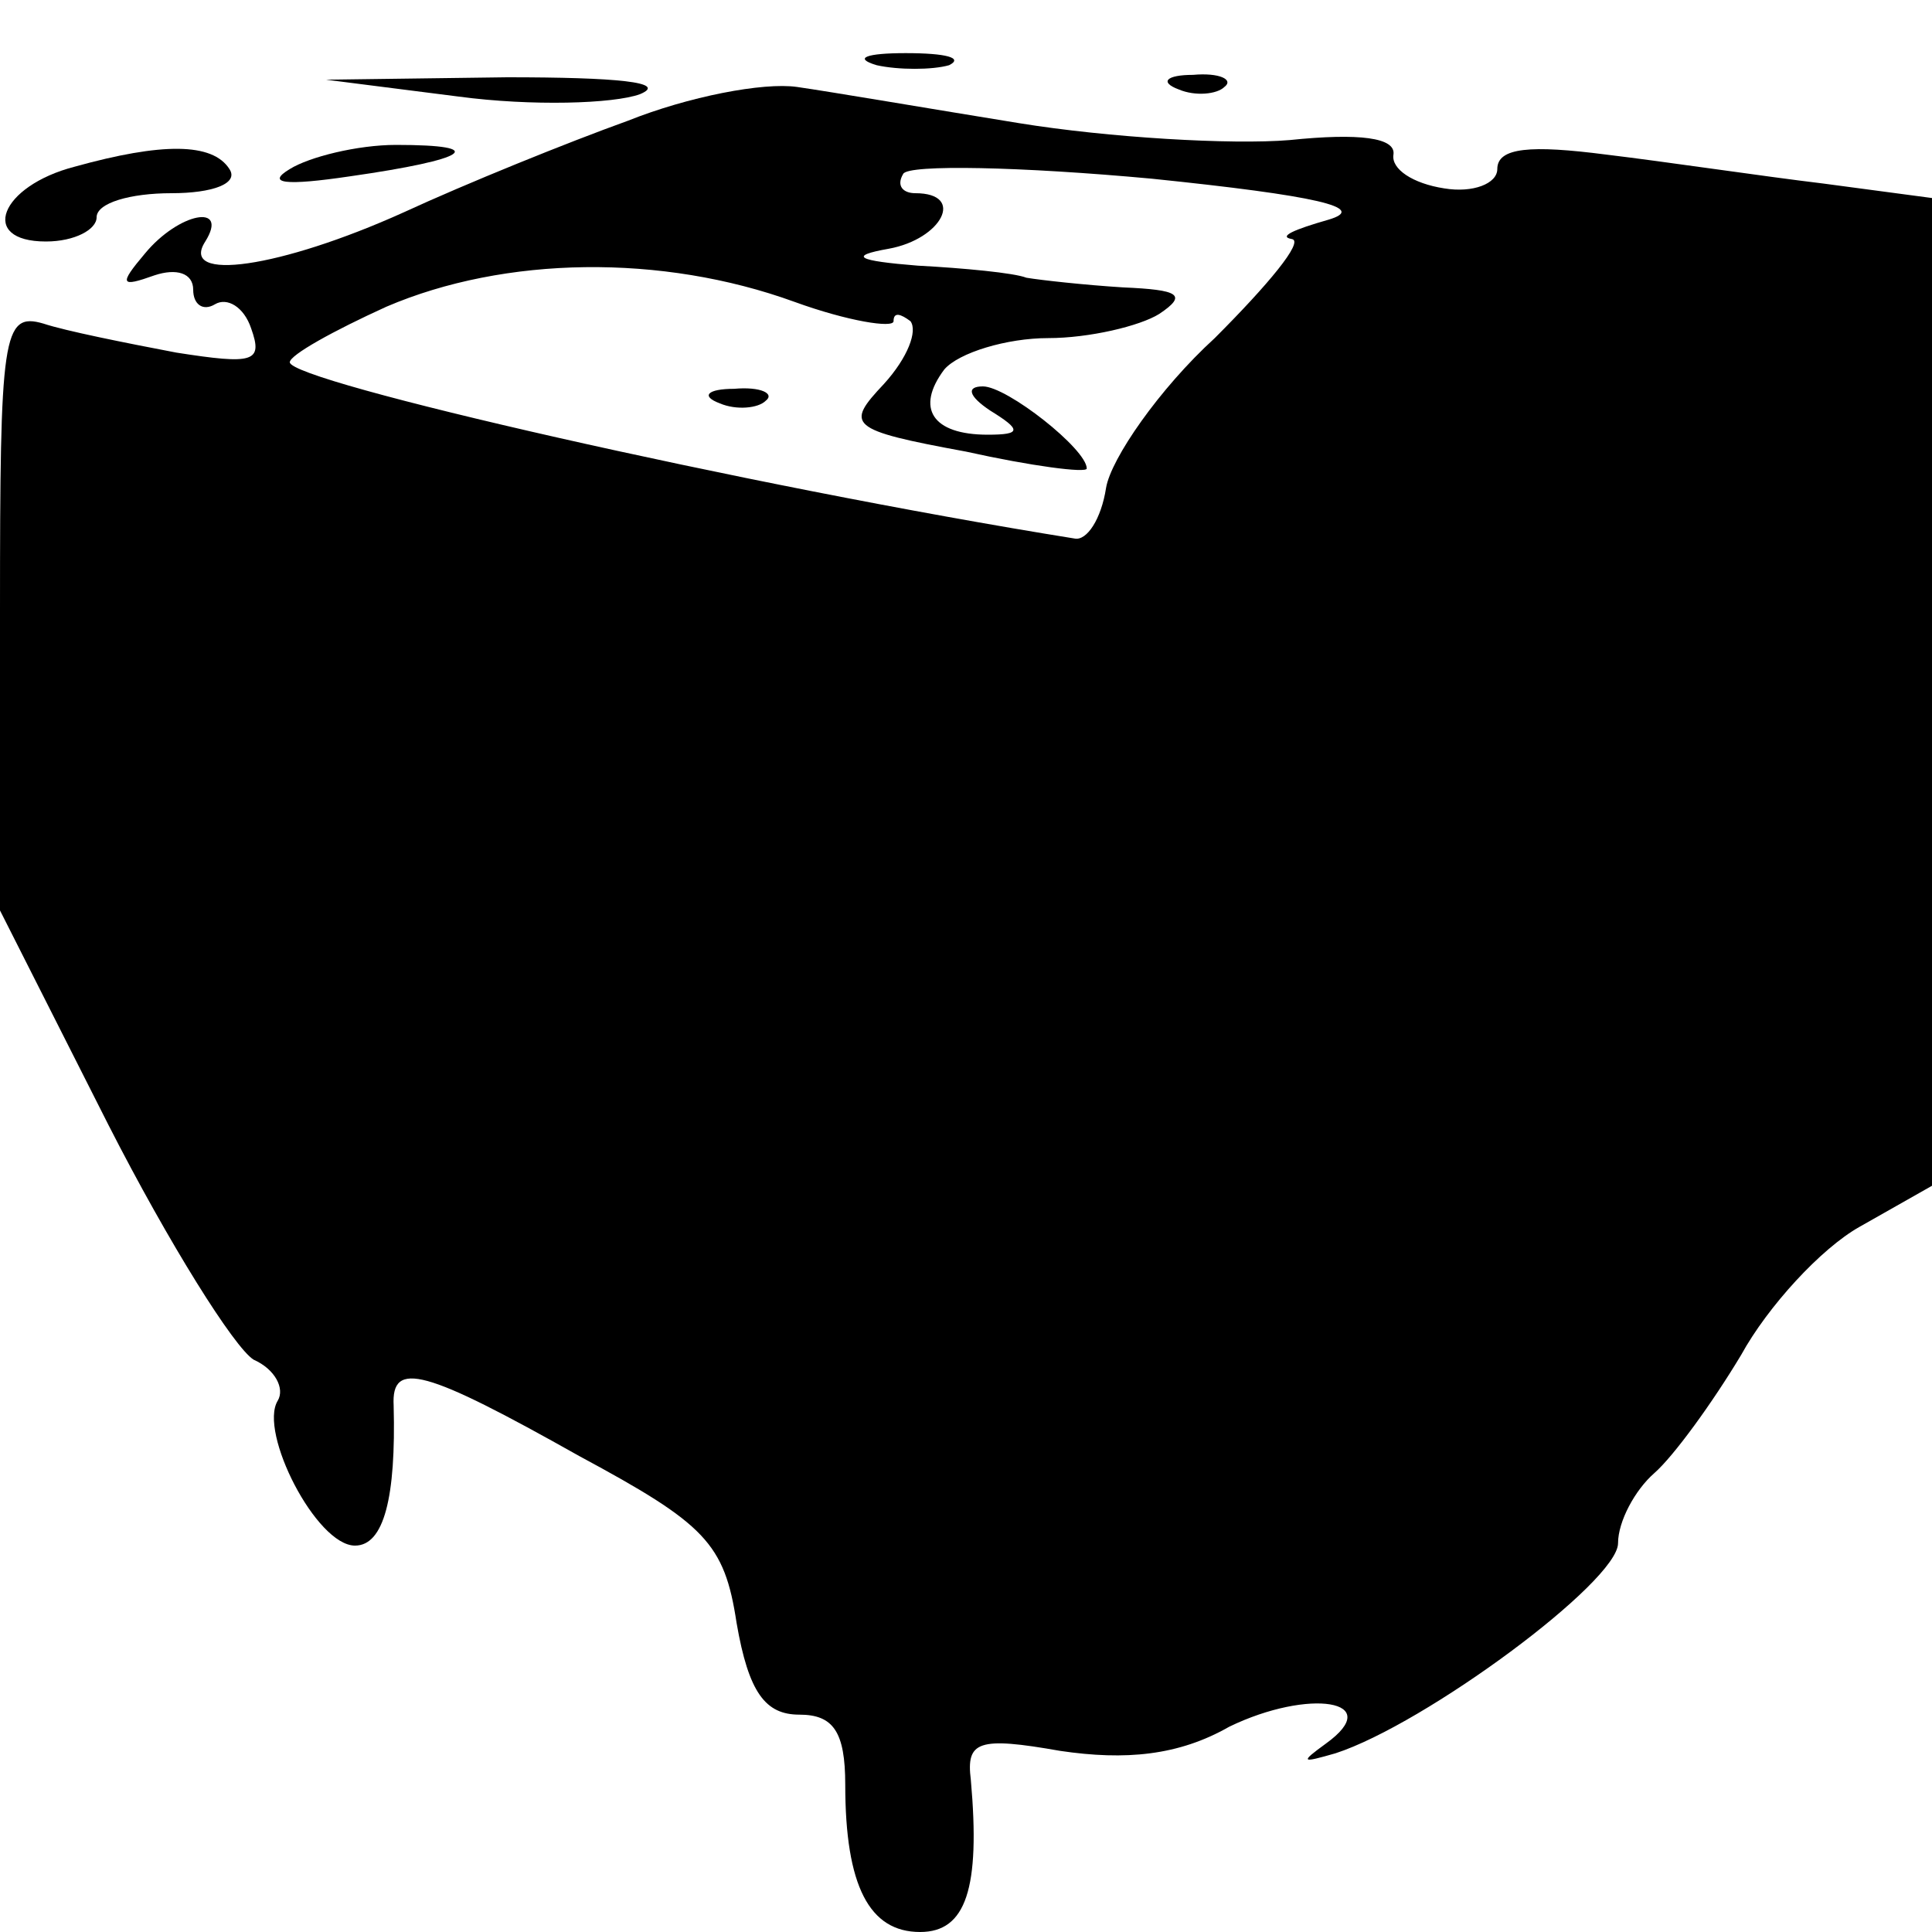 <?xml version="1.0" standalone="no"?>
<!DOCTYPE svg PUBLIC "-//W3C//DTD SVG 20010904//EN"
 "http://www.w3.org/TR/2001/REC-SVG-20010904/DTD/svg10.dtd">
<svg version="1.0" xmlns="http://www.w3.org/2000/svg"
 width="80pt" height="80pt" viewBox="0 0 80 80"
 preserveAspectRatio="xMidYMid meet">
<g transform="translate(0,80) scale(0.1,-0.1)"
fill="#000000" stroke="none">
<path d="M363 773 c9 -2 23 -2 30 0 6 3 -1 5 -18 5 -16 0 -22 -2 -12 -5z"/>
<path d="M190 760 c30 -4 64 -3 75 1 12 5 -10 7 -55 7 l-75 -1 55 -7z"/>
<path d="M260 750 c-25 -9 -67 -26 -93 -38 -51 -23 -93 -29 -82 -12 10 16 -11
12 -25 -5 -11 -13 -10 -14 4 -9 9 3 16 1 16 -6 0 -6 4 -9 9 -6 5 3 12 -1 15
-10 5 -14 1 -15 -31 -10 -21 4 -46 9 -55 12 -17 5 -18 -5 -18 -119 l0 -124 45
-89 c25 -49 52 -92 60 -97 9 -4 13 -12 10 -17 -8 -13 16 -60 32 -60 12 0 17
20 16 58 -1 19 13 15 77 -21 52 -28 60 -36 65 -69 5 -29 12 -38 26 -38 14 0
19 -7 19 -29 0 -42 10 -61 31 -61 19 0 25 18 21 63 -2 16 3 18 37 12 27 -4 49
-2 70 10 33 16 65 11 40 -7 -11 -8 -10 -8 4 -4 37 12 117 71 117 87 0 9 7 22
15 29 8 7 24 29 36 49 11 20 33 44 49 53 l30 17 0 204 0 205 -45 6 c-25 3 -65
9 -90 12 -31 4 -45 3 -45 -6 0 -6 -10 -10 -22 -8 -13 2 -22 8 -21 14 1 7 -14
9 -43 6 -24 -2 -75 1 -112 7 -37 6 -78 13 -92 15 -14 2 -45 -4 -70 -14z m290
-41 c-14 -4 -21 -7 -15 -8 5 -1 -10 -19 -32 -41 -23 -21 -43 -50 -45 -62 -2
-13 -8 -22 -13 -21 -137 22 -325 65 -325 73 0 3 18 13 40 23 49 21 114 22 169
2 22 -8 41 -11 41 -8 0 4 3 3 7 0 3 -4 -1 -15 -11 -26 -16 -17 -15 -19 34 -28
27 -6 50 -9 50 -7 0 8 -33 34 -43 34 -7 0 -6 -4 3 -10 13 -8 13 -10 -1 -10
-23 0 -30 11 -18 27 6 7 26 13 43 13 17 0 38 5 46 10 12 8 8 10 -15 11 -16 1
-34 3 -40 4 -5 2 -26 4 -45 5 -25 2 -29 4 -12 7 22 4 32 23 11 23 -5 0 -8 3
-5 8 2 4 49 3 103 -2 68 -7 90 -12 73 -17z"/>
<path d="M298 633 c7 -3 16 -2 19 1 4 3 -2 6 -13 5 -11 0 -14 -3 -6 -6z"/>
<path d="M488 763 c7 -3 16 -2 19 1 4 3 -2 6 -13 5 -11 0 -14 -3 -6 -6z"/>
<path d="M31 731 c-31 -8 -40 -31 -12 -31 12 0 21 5 21 10 0 6 14 10 31 10 17
0 28 4 24 10 -7 11 -28 11 -64 1z"/>
<path d="M120 730 c-10 -6 -2 -7 25 -3 49 7 58 13 19 13 -16 0 -36 -5 -44 -10z"/>
</g>
</svg>
